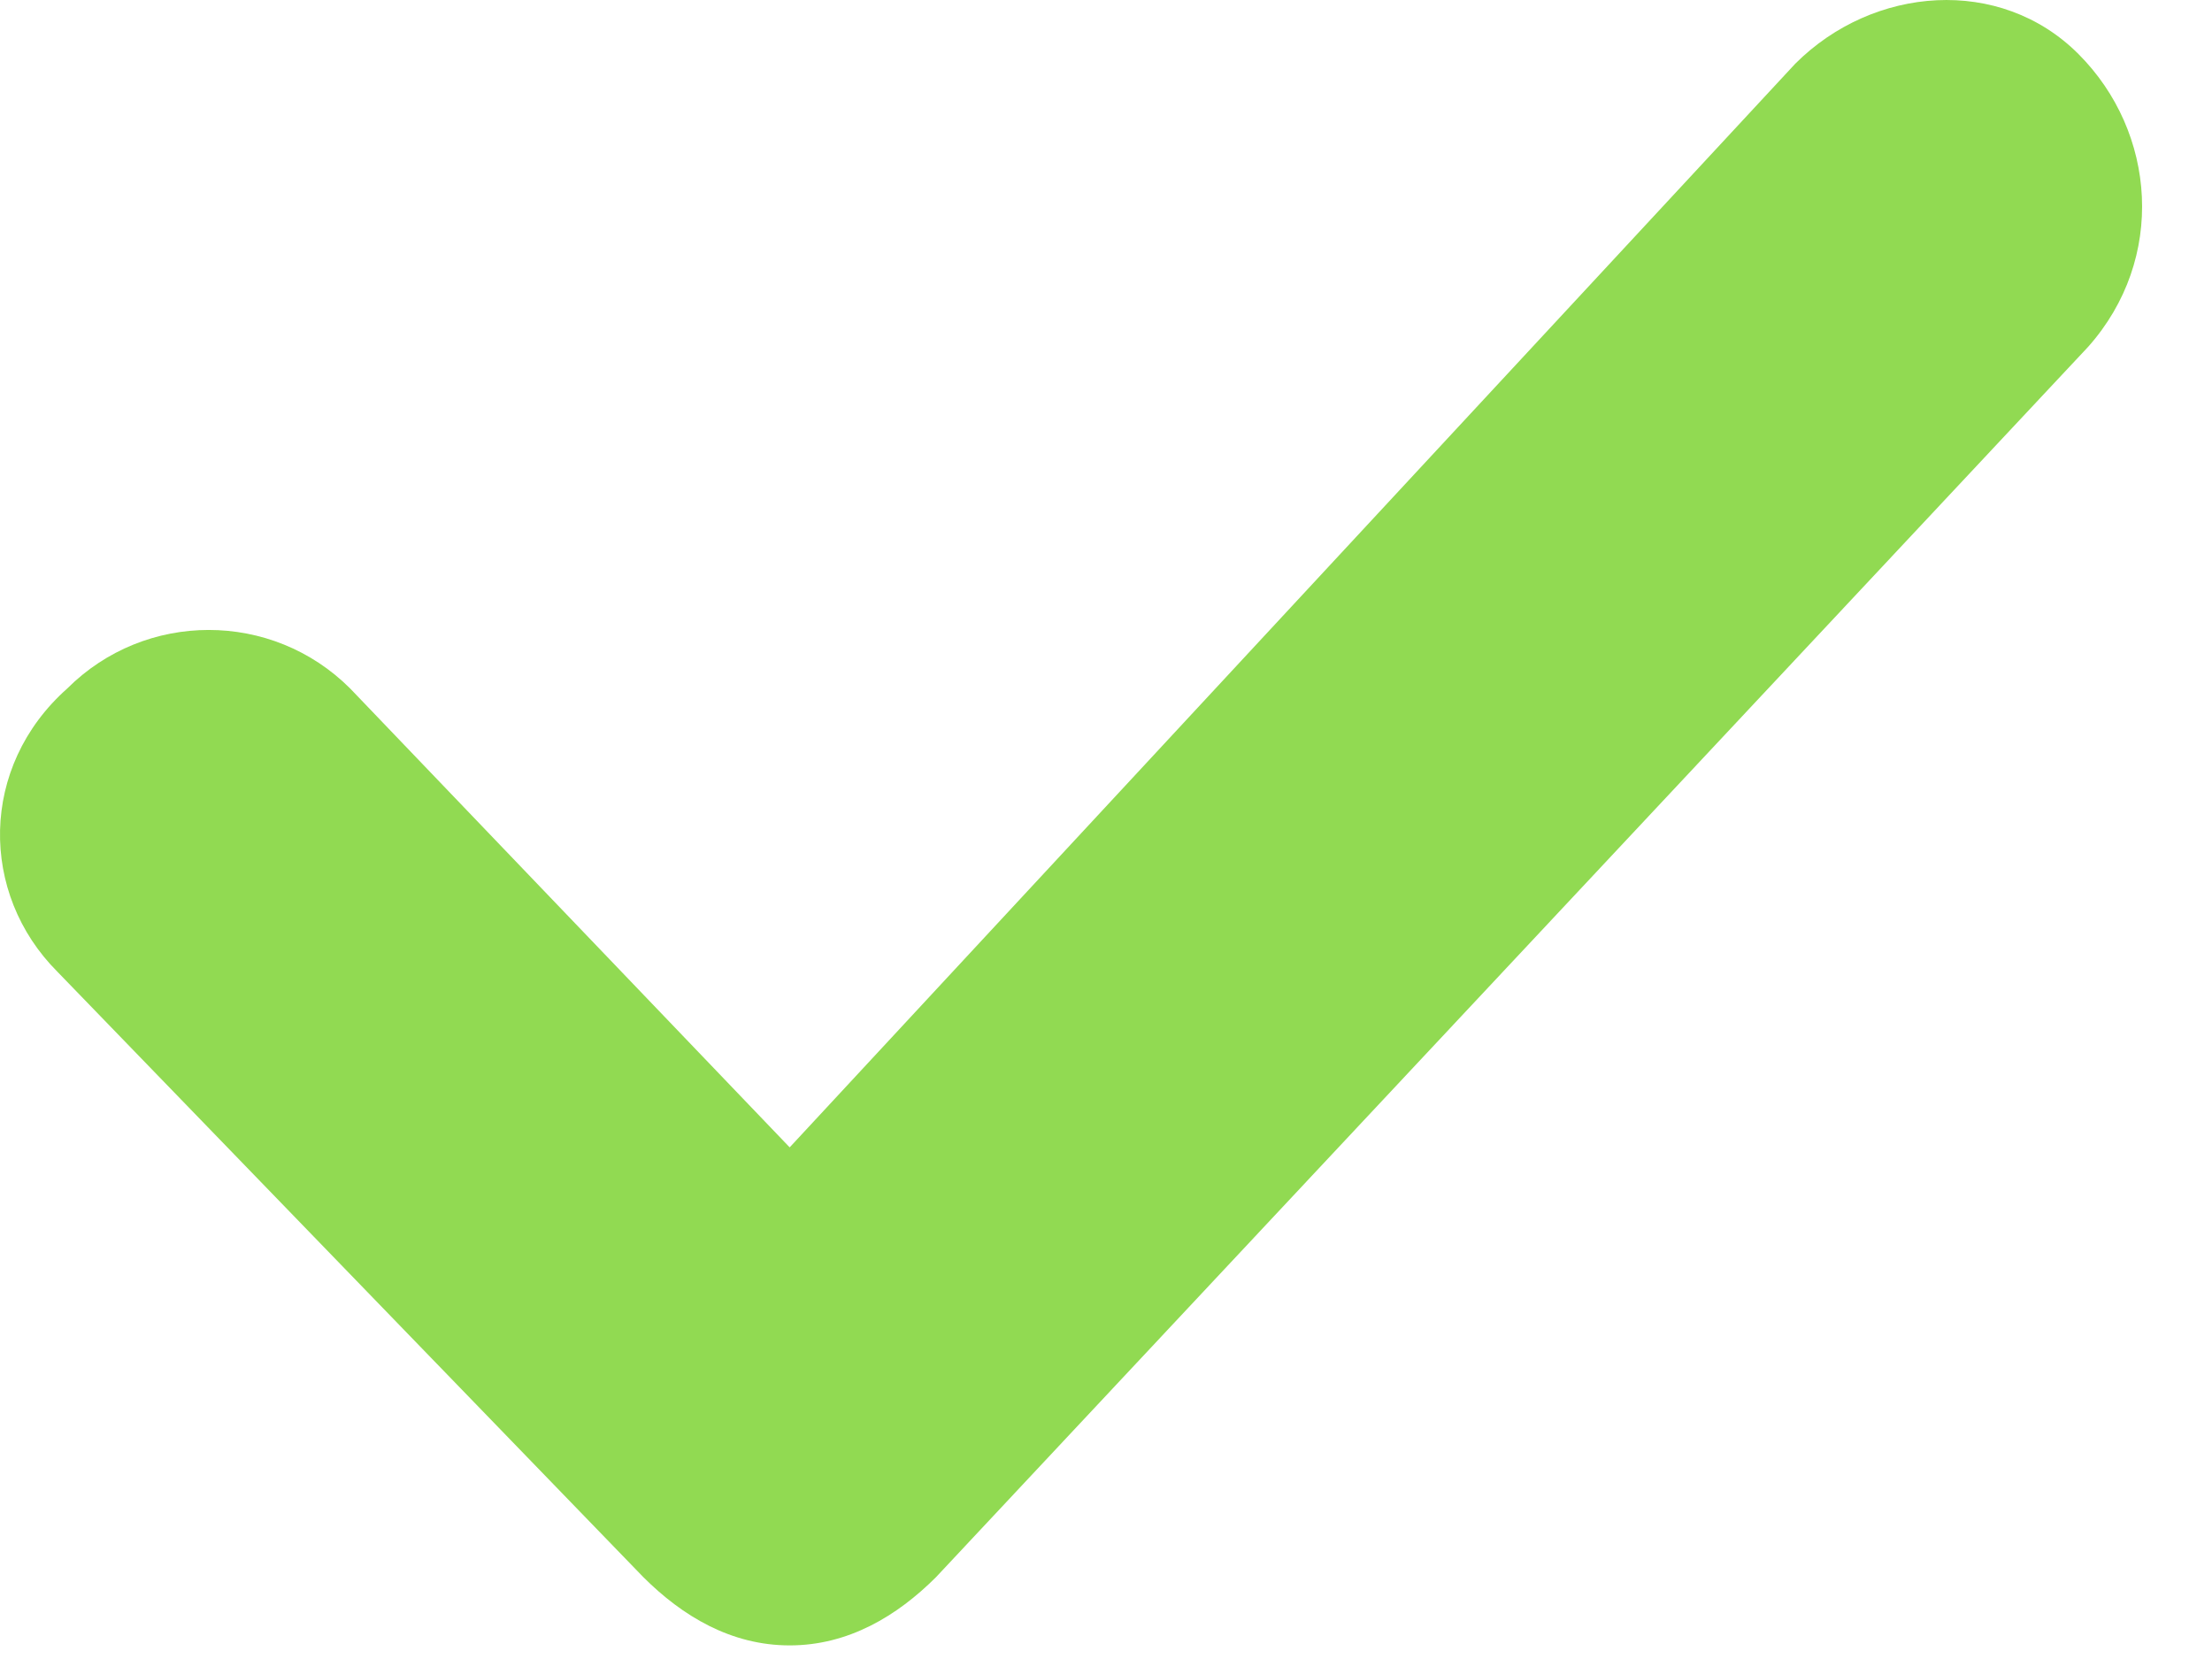 <?xml version="1.0" encoding="UTF-8" standalone="no"?>
<svg width="20px" height="15px" viewBox="0 0 20 15" version="1.1" xmlns="http://www.w3.org/2000/svg" xmlns:xlink="http://www.w3.org/1999/xlink" xmlns:sketch="http://www.bohemiancoding.com/sketch/ns">
    <!-- Generator: Sketch 3.4.2 (15855) - http://www.bohemiancoding.com/sketch -->
    <title>check</title>
    <desc>Created with Sketch.</desc>
    <defs></defs>
    <g id="Page-1" stroke="none" stroke-width="1" fill="none" fill-rule="evenodd" sketch:type="MSPage">
        <g id="check" sketch:type="MSLayerGroup" fill="#91DA52">
            <g id="Interior-Pages" sketch:type="MSShapeGroup">
                <g id="Desktop---2-Column-Right">
                    <g id="MAIN">
                        <g id="Table">
                            <g id="Group">
                                <path d="M16.232,0.576 L7.14,10.374 L3.167,6.226 C2.461,5.519 1.314,5.519 0.607,6.226 C-0.187,6.932 -0.187,8.079 0.519,8.786 L5.816,14.259 C6.169,14.612 6.61,14.877 7.14,14.877 L7.14,14.877 C7.669,14.877 8.111,14.612 8.464,14.259 L18.88,3.136 C19.587,2.341 19.498,1.194 18.792,0.488 C18.086,-0.219 16.938,-0.13 16.232,0.576 L16.232,0.576 L16.232,0.576 Z" id="Path"></path>
                            </g>
                        </g>
                    </g>
                </g>
            </g>
        </g>
    </g>
</svg>
